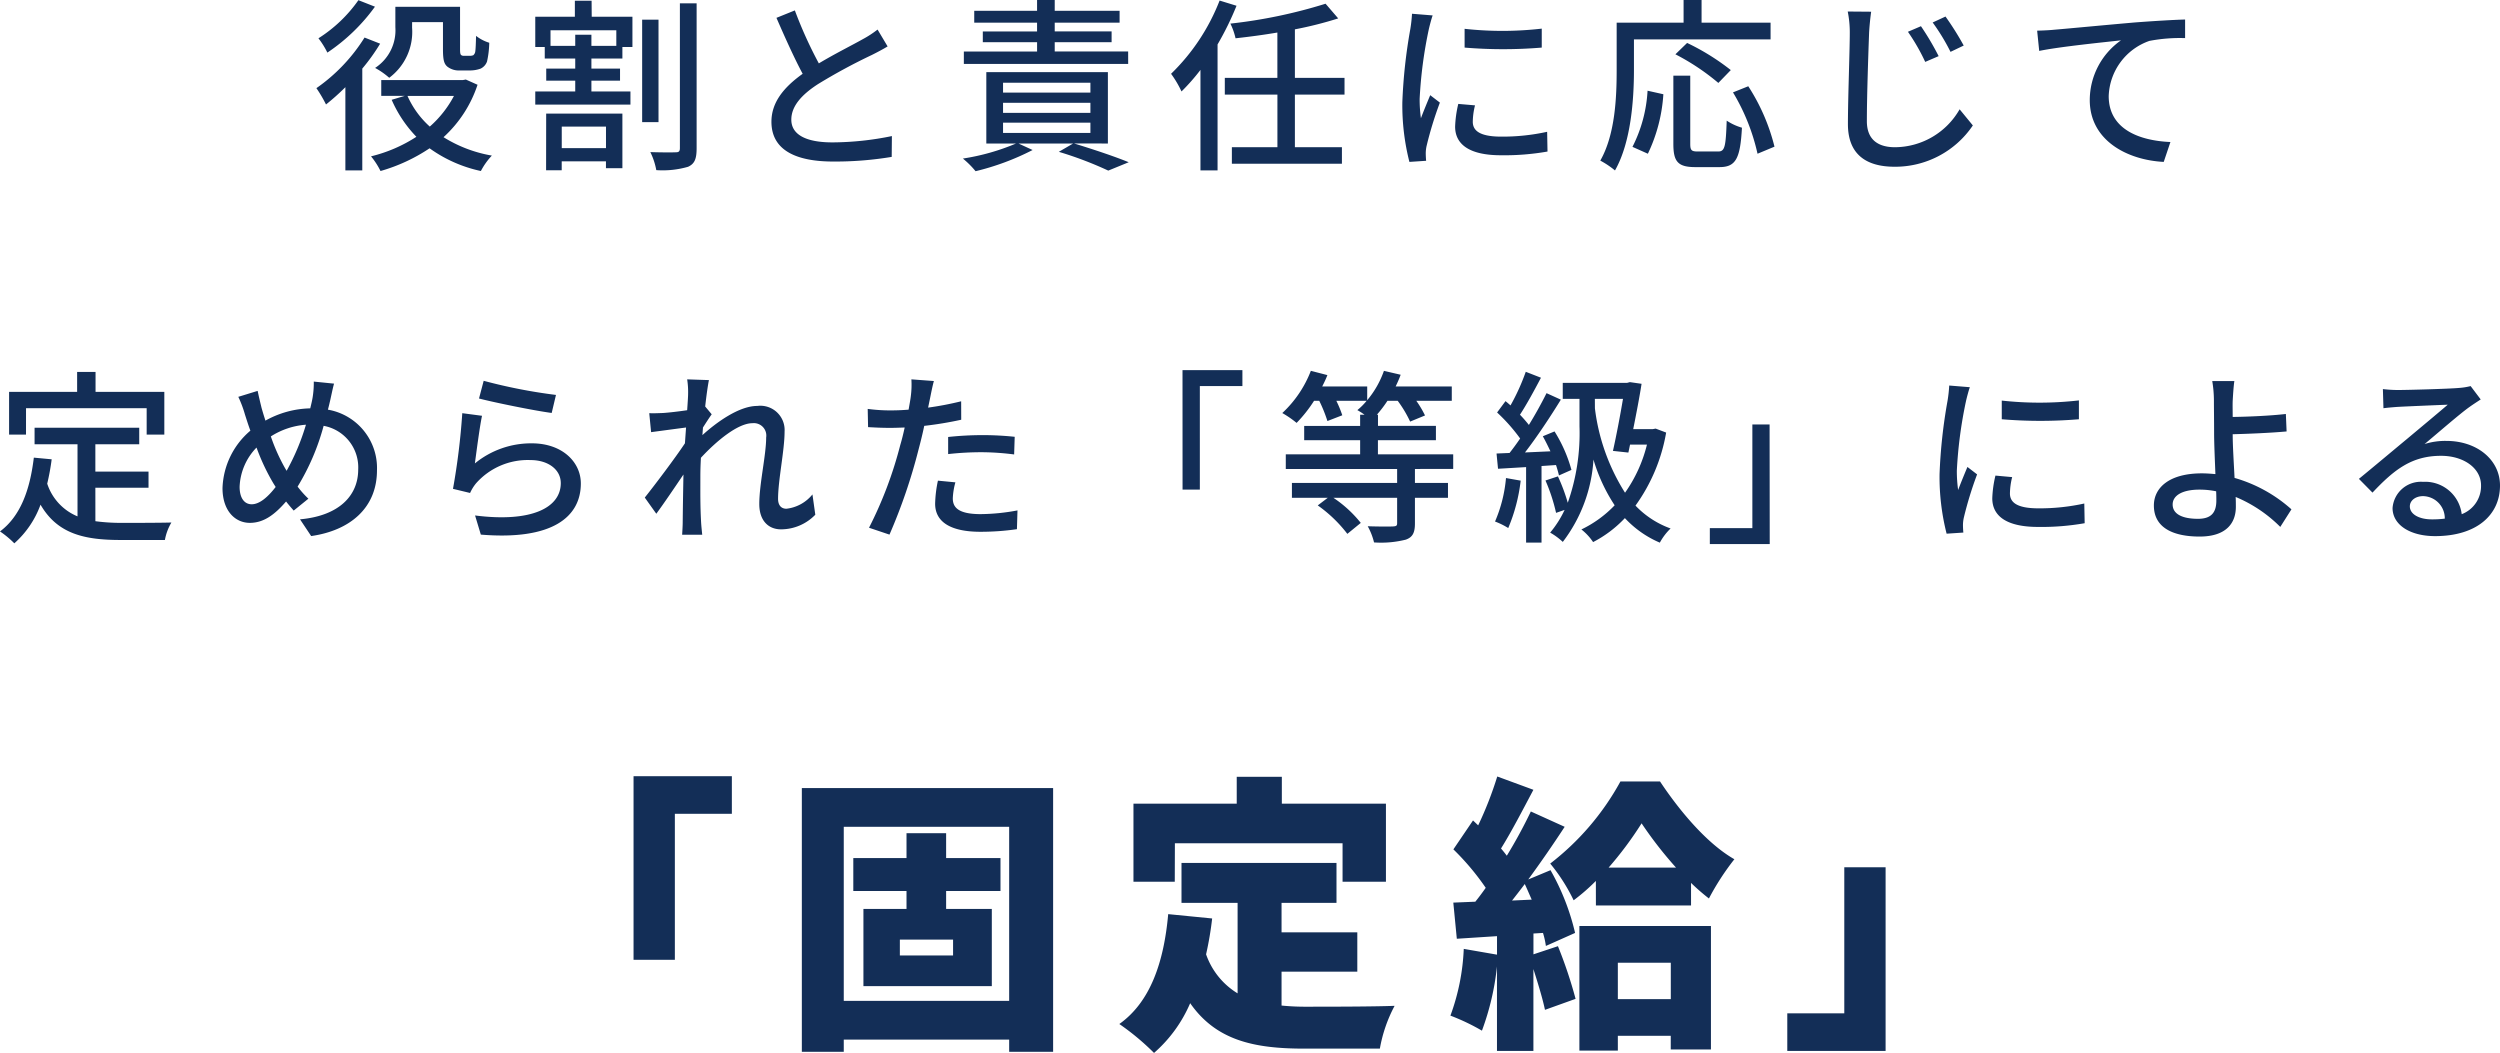 <svg xmlns="http://www.w3.org/2000/svg" width="242.082" height="101.958" viewBox="0 0 242.082 101.958"><g id="system-img01" transform="translate(-551.032 -1993.898)" fill="#132e57"><path id="パス_30757" data-name="パス 30757" d="M-82.062-12.96h2.988v2.61c0 1.062.108 1.422.414 1.692a1.794 1.794 0 001.206.378h1.044a3.015 3.015 0 00.99-.18 1.221 1.221 0 00.612-.684 9.056 9.056 0 00.216-1.818 3.93 3.93 0 01-1.278-.666c-.018.684-.036 1.242-.072 1.476a.569.569 0 01-.2.4.946.946 0 01-.36.054h-.54a.4.4 0 01-.27-.072c-.09-.072-.108-.27-.108-.576v-4.1h-6.264v1.98a4.344 4.344 0 01-1.962 3.942 7.422 7.422 0 011.368.954 5.541 5.541 0 002.214-4.86zm-5.2-2.124a13.6 13.6 0 01-3.87 3.69 8.052 8.052 0 01.864 1.386 18.062 18.062 0 004.608-4.446zm.594 3.618a16.823 16.823 0 01-4.662 4.9 13.038 13.038 0 01.93 1.58 22.044 22.044 0 001.876-1.674V1.4h1.638v-9.86a19.247 19.247 0 001.728-2.412zm8.658 5.652a10.423 10.423 0 01-2.34 2.97 8.763 8.763 0 01-2.16-2.97zm1.15-1.586l-.306.054h-7.884v1.53h2.268l-1.26.378a12.124 12.124 0 002.394 3.582A14.241 14.241 0 01-86.04.036a7.382 7.382 0 01.918 1.422 16.842 16.842 0 004.752-2.2 13.22 13.22 0 004.968 2.2A6.638 6.638 0 01-74.34-.036a12.951 12.951 0 01-4.68-1.782 11.916 11.916 0 003.294-5.076zm13.572 4.554v2.09h-4.284v-2.088zm-5.8 4.23h1.512V.522h4.284v.666h1.592V-4.1h-7.38zm6.8-12.042H-64.7v-1.08h-1.566v1.08h-2.394v-1.512h6.372zm-2.394-4.374h-1.62v1.548h-3.834v2.934h.918v1.116h2.952v.972h-2.808v1.17h2.808v1.044h-3.87v1.278h9.216v-1.276h-3.78V-7.29h2.772v-1.17H-64.7v-.972h3v-1.116h.972v-2.934h-3.942zm6.48 1.836h-1.584v9.918h1.584zm2.07-1.584V-.756c0 .306-.108.4-.378.4-.36.018-1.4.018-2.484-.018a6.62 6.62 0 01.576 1.746 8.849 8.849 0 003.078-.324c.63-.288.828-.756.828-1.8v-14.026zm19.142 2.54a10 10 0 01-1.44.936c-.918.522-2.682 1.4-4.248 2.34A41.032 41.032 0 01-45-14.094l-1.782.72c.828 1.908 1.728 3.906 2.538 5.418-1.818 1.3-3.024 2.754-3.024 4.644 0 2.844 2.538 3.852 5.976 3.852a33.391 33.391 0 005.67-.45l.018-2.016a28.992 28.992 0 01-5.76.612c-2.664 0-3.978-.81-3.978-2.2 0-1.3.99-2.412 2.574-3.438a55.382 55.382 0 015.22-2.826c.576-.288 1.08-.558 1.53-.828zm24.264 2.124h-7.11v-.9h5.508v-1.044h-5.508v-.846h6.282v-1.152h-6.282V-15.1h-1.71v1.044h-6.084v1.152h6.084v.846H-26.8v1.044h5.256v.9h-7.092v1.204h15.912zM-24.84-3.222h8.46v.99h-8.46zm0-1.926h8.46v.972h-8.46zm0-1.944h8.46v.954h-8.46zm10.152 5.886v-6.912H-26.46v6.912h2.88A21.613 21.613 0 01-28.728.252 8.738 8.738 0 01-27.5 1.476a24.541 24.541 0 005.522-2.052l-1.368-.63h5.292L-19.44-.4a35.479 35.479 0 014.788 1.818l1.98-.81c-1.26-.522-3.4-1.242-5.292-1.818zM-3.87-15.048a19.948 19.948 0 01-4.7 7.092 10.082 10.082 0 011.01 1.71 19.469 19.469 0 001.836-2.088V1.4h1.656v-12.2a28.794 28.794 0 001.836-3.744zM8.226-5.94v-1.62H3.42v-4.7a36.372 36.372 0 004.194-1.06L6.39-14.742a48.68 48.68 0 01-9.216 1.926 6.408 6.408 0 01.5 1.422c1.3-.144 2.682-.324 4.05-.558v4.392h-5.09v1.62h5.094v5.094h-4.41v1.6H7.974v-1.6H3.42V-5.94zm11.628-6.372v1.818a45.005 45.005 0 007.47 0v-1.836a33.4 33.4 0 01-7.47.018zm-.612 7.272a10.9 10.9 0 00-.306 2.2c0 1.728 1.4 2.772 4.428 2.772a24.12 24.12 0 004.518-.36l-.036-1.912a20.034 20.034 0 01-4.446.468c-2.16 0-2.754-.63-2.754-1.44a6.772 6.772 0 01.216-1.588zm-4.482-8.73a13.218 13.218 0 01-.162 1.476 50.7 50.7 0 00-.774 7.11 22.259 22.259 0 00.684 5.76l1.62-.108a9.237 9.237 0 01-.036-.666 3.283 3.283 0 01.09-.81 35.278 35.278 0 011.278-4.158l-.936-.72c-.27.648-.63 1.512-.9 2.232a13.261 13.261 0 01-.124-1.872 42.207 42.207 0 01.882-6.714c.072-.324.252-1.026.378-1.368zm21.492 2.484h13.23v-1.62H42.8v-2.2h-1.742v2.2h-6.48v4.572c0 2.574-.126 6.228-1.584 8.784a8.532 8.532 0 011.422.954c1.566-2.754 1.836-6.93 1.836-9.738zm9.378 2.97a22.4 22.4 0 00-4.23-2.628l-1.134 1.1a22.2 22.2 0 014.158 2.772zm-8.03 8.1a15.585 15.585 0 001.5-5.76l-1.53-.342a13.6 13.6 0 01-1.462 5.436zm4.842-.216c-.612 0-.738-.108-.738-.738v-6.606h-1.636v6.606c0 1.71.432 2.25 2.124 2.25h2.34c1.584 0 2.016-.828 2.178-3.816a5.267 5.267 0 01-1.476-.684c-.09 2.538-.18 2.988-.828 2.988zm3.4-5.724a19.845 19.845 0 012.376 5.94L49.86-.9a19.237 19.237 0 00-2.538-5.85zm18.2-6.408l-1.26.54a19.2 19.2 0 011.674 2.916l1.3-.558a26.162 26.162 0 00-1.712-2.898zm2.378-.936l-1.242.576a19.9 19.9 0 011.728 2.844l1.278-.612A27.8 27.8 0 0066.42-13.5zm-9.468-.486a10.177 10.177 0 01.2 2.052c0 1.728-.18 6.318-.18 8.856 0 2.952 1.8 4.122 4.518 4.122a9.074 9.074 0 007.578-4l-1.28-1.562a7.261 7.261 0 01-6.264 3.672c-1.53 0-2.718-.648-2.718-2.52 0-2.484.144-6.588.216-8.568.036-.63.108-1.386.2-2.034zm18.342 1.854l.2 1.962c1.98-.414 6.354-.846 7.92-1.026a7.08 7.08 0 00-3.024 5.778C80.388-1.476 84.06.4 87.552.576L88.2-1.35c-2.952-.126-5.976-1.206-5.976-4.446a5.867 5.867 0 013.942-5.346 15.728 15.728 0 013.456-.27v-1.8c-1.224.036-3.006.144-4.914.288-3.276.288-6.444.594-7.758.7-.342.038-.95.074-1.656.092zm-194.742 36.558h11.682v2.556h1.71v-4.14h-6.66v-1.926h-1.784v1.926h-6.588v4.14h1.638zm6.714 7.7h5.148v-1.562h-5.148v-2.646h4.248v-1.6h-10.134v1.6h4.158V34.9a5.152 5.152 0 01-2.934-3.168 22.011 22.011 0 00.432-2.358l-1.728-.162c-.378 3.15-1.3 5.67-3.276 7.146a9.053 9.053 0 011.386 1.152 9.163 9.163 0 002.538-3.744c1.638 2.826 4.23 3.42 7.758 3.42H-106a5.049 5.049 0 01.63-1.692c-1.026.036-4.05.036-4.824.036a18.807 18.807 0 01-2.538-.162zm18.36-1.908a18.053 18.053 0 01-1.368-3.06 7.282 7.282 0 013.4-1.134 22.037 22.037 0 01-1.872 4.464zm-.9 1.836c-.738.954-1.548 1.674-2.322 1.674-.738 0-1.17-.648-1.17-1.692a5.771 5.771 0 011.638-3.8 20.459 20.459 0 001.638 3.474zm3.69-10.206a8.671 8.671 0 01-.108 1.512c-.054.342-.144.7-.234 1.08a9.261 9.261 0 00-4.338 1.188 29.98 29.98 0 01-.378-1.242c-.126-.522-.27-1.116-.378-1.638l-1.872.576a11.016 11.016 0 01.648 1.728c.162.5.324 1.026.522 1.548a7.615 7.615 0 00-2.7 5.562c0 2.2 1.224 3.366 2.646 3.366 1.314 0 2.376-.756 3.51-2.07.234.306.486.594.738.882l1.422-1.152a9.457 9.457 0 01-1.044-1.17 22.465 22.465 0 002.52-5.886 4.091 4.091 0 013.348 4.23c0 2.52-1.836 4.482-5.634 4.824l1.08 1.62c3.762-.54 6.372-2.718 6.372-6.372a5.733 5.733 0 00-4.752-5.868c.09-.324.162-.648.234-.954.09-.4.234-1.116.36-1.566zm16 1.638c1.368.36 5.292 1.17 7.038 1.4l.414-1.746a51.665 51.665 0 01-7-1.368zm.288 1.674l-1.908-.252a66.274 66.274 0 01-.9 7.326l1.656.4a4.077 4.077 0 01.594-.954 6.688 6.688 0 015.254-2.232c1.71 0 2.934.918 2.934 2.232 0 2.358-2.79 3.834-8.3 3.132l.558 1.854c6.948.576 9.684-1.728 9.684-4.95 0-2.106-1.836-3.888-4.734-3.888a8.6 8.6 0 00-5.526 1.944c.15-1.098.456-3.492.69-4.608zm32 7.614a3.781 3.781 0 01-2.52 1.386c-.558 0-.81-.4-.81-.954 0-1.818.63-4.7.63-6.5a2.351 2.351 0 00-2.646-2.5c-1.746 0-3.924 1.566-5.31 2.826l.054-.738c.288-.45.612-.954.846-1.278l-.63-.756c.126-1.152.27-2.106.36-2.556l-2.106-.072a7.936 7.936 0 01.09 1.44c0 .2-.036.774-.09 1.548-.846.126-1.782.234-2.34.27-.5.018-.882.036-1.332.018l.18 1.836c1.08-.144 2.556-.342 3.384-.45l-.108 1.53c-.954 1.44-2.9 4.014-3.888 5.256l1.116 1.566c.756-1.026 1.8-2.574 2.628-3.8-.036 1.98-.054 3.006-.072 4.662 0 .288-.036.864-.054 1.17h1.944c-.036-.36-.09-.882-.108-1.206-.09-1.62-.072-2.9-.072-4.446 0-.558.018-1.17.054-1.8 1.548-1.674 3.6-3.348 4.986-3.348a1.206 1.206 0 011.332 1.386c0 1.692-.666 4.482-.666 6.444 0 1.584.864 2.448 2.106 2.448a4.629 4.629 0 003.318-1.416zm13.14-3.906a29.228 29.228 0 013.366-.18 25.673 25.673 0 013.024.216l.054-1.71a29.812 29.812 0 00-3.114-.162 31.24 31.24 0 00-3.33.18zm1.26-5.112a30.539 30.539 0 01-3.2.612l.216-1.044c.072-.36.216-1.08.342-1.53l-2.178-.162a8.548 8.548 0 01-.054 1.62c-.036.324-.126.792-.216 1.314-.63.054-1.224.072-1.782.072a16.512 16.512 0 01-2.178-.144l.036 1.764c.648.036 1.3.072 2.124.072.45 0 .918-.018 1.422-.036-.126.576-.27 1.17-.432 1.71A38.724 38.724 0 01-37.818 36l1.98.666a53.441 53.441 0 002.808-8.208c.2-.756.4-1.548.558-2.322a35.39 35.39 0 003.582-.594zm-2.25 7.686a11.813 11.813 0 00-.27 2.232c0 1.764 1.494 2.718 4.392 2.718a24.532 24.532 0 003.528-.252l.054-1.818a19.943 19.943 0 01-3.564.36c-2.268 0-2.7-.72-2.7-1.53a6.717 6.717 0 01.252-1.548zm23.688.864h1.674V22.284h4.122v-1.548h-5.8zm26.208-2V28.89h-7.29v-1.368h5.616v-1.386h-5.61v-1.08h-.108a11.54 11.54 0 001.026-1.35h.99a11.607 11.607 0 011.206 2.016l1.44-.594a9.757 9.757 0 00-.846-1.422h3.438V22.32h-5.436c.18-.378.342-.738.486-1.134l-1.62-.378a9.11 9.11 0 01-1.62 2.844V22.32H6.066c.18-.36.36-.72.5-1.1l-1.6-.414A10.97 10.97 0 012.2 24.894a9.9 9.9 0 011.386.954 13.265 13.265 0 001.692-2.142h.5a13.978 13.978 0 01.792 1.962l1.44-.558a11.106 11.106 0 00-.576-1.4h2.934a6.077 6.077 0 01-.9.9 7.328 7.328 0 01.7.45h-.43v1.08H4.32v1.386h5.418v1.364h-7.2v1.422H13.32v1.35H3.132V33.1h3.474l-.972.738A13.148 13.148 0 018.5 36.594l1.3-1.062A11.692 11.692 0 007.146 33.1h6.174v2.45c0 .252-.072.306-.4.324-.306.018-1.368.018-2.448-.018a6.157 6.157 0 01.612 1.566 9.783 9.783 0 003.078-.27c.666-.234.882-.684.882-1.566V33.1h3.2v-1.44h-3.2v-1.35zm5.112.882A13.6 13.6 0 0122.8 35.4a7.035 7.035 0 011.278.63 16.666 16.666 0 001.206-4.59zm4.842-1.26c.126.378.216.72.288 1.008L30.2 30.4a13.954 13.954 0 00-1.638-3.726l-1.134.468c.252.45.5.954.738 1.458l-2.466.11c1.17-1.512 2.466-3.474 3.474-5.112l-1.386-.63a39.995 39.995 0 01-1.71 3.078 13.017 13.017 0 00-.864-.99c.648-.99 1.4-2.376 2.034-3.582l-1.472-.574a20.756 20.756 0 01-1.476 3.256c-.162-.144-.324-.288-.486-.414L23 24.84a16.979 16.979 0 012.232 2.52c-.342.5-.7.99-1.026 1.4l-1.26.054.144 1.476 2.718-.162v7.312h1.494v-7.416zm3.762-6.408h2.724c-.252 1.512-.63 3.51-.972 5.04l1.494.162.162-.774h1.638a13.742 13.742 0 01-2.124 4.662 19.736 19.736 0 01-2.916-8.172zm5.886 2.88l-.288.054H36.18c.306-1.53.612-3.114.81-4.392l-1.134-.162-.27.072h-6.228v1.548h1.62v2.646a20.257 20.257 0 01-1.134 7.416 17.6 17.6 0 00-.954-2.556l-1.206.4a17.1 17.1 0 011.026 3.134l.828-.288a9.868 9.868 0 01-1.4 2.2 6.527 6.527 0 011.224.9 14.556 14.556 0 002.97-7.974 16.461 16.461 0 002.052 4.428 11.032 11.032 0 01-3.222 2.34 5.245 5.245 0 011.134 1.224 11.46 11.46 0 003.078-2.322 9.914 9.914 0 003.384 2.376 5.622 5.622 0 011.042-1.372 8.79 8.79 0 01-3.4-2.214 17.017 17.017 0 002.97-7.074zm11.034-.4h-1.668v10.036H43.6v1.548h5.8zm22.482-2.322v1.818a45.006 45.006 0 007.47 0V23.67a33.4 33.4 0 01-7.464.018zm-.612 7.272a10.9 10.9 0 00-.306 2.2c0 1.728 1.4 2.772 4.428 2.772a24.12 24.12 0 004.518-.36l-.036-1.908a20.034 20.034 0 01-4.446.468c-2.16 0-2.754-.63-2.754-1.44a6.772 6.772 0 01.216-1.584zm-4.476-8.72a13.218 13.218 0 01-.162 1.476 50.7 50.7 0 00-.774 7.11 22.259 22.259 0 00.684 5.76l1.62-.108a9.237 9.237 0 01-.036-.666 3.283 3.283 0 01.09-.81 35.277 35.277 0 011.278-4.158l-.936-.72c-.27.648-.63 1.512-.9 2.232a13.262 13.262 0 01-.126-1.872 42.206 42.206 0 01.882-6.714c.072-.324.252-1.026.378-1.368zm25.866 11.142c0 1.206-.54 1.764-1.782 1.764-1.494 0-2.448-.45-2.448-1.386 0-.882.954-1.44 2.592-1.44a7.976 7.976 0 011.62.162c.018.36.018.666.018.9zm7.272.846a14.043 14.043 0 00-5.508-3.042c-.072-1.458-.18-3.1-.18-4.23 1.44-.036 3.654-.126 5.22-.27l-.072-1.692c-1.548.18-3.726.27-5.148.288 0-.576-.018-1.116 0-1.566.036-.612.09-1.476.162-1.908H92.25a11.556 11.556 0 01.162 1.908c0 .756.018 2.034.018 3.1 0 1.008.072 2.592.126 4-.432-.036-.864-.072-1.314-.072-3.15 0-4.644 1.386-4.644 3.114 0 2.2 1.944 3.006 4.428 3.006 2.646 0 3.51-1.368 3.51-2.88 0-.252 0-.576-.018-.954a13.371 13.371 0 014.32 2.9zm13.59.972c-1.206 0-2.124-.486-2.124-1.26 0-.558.54-.99 1.278-.99a2.147 2.147 0 012.106 2.178 9.318 9.318 0 01-1.26.072zm3.762-12.906a6.3 6.3 0 01-1.134.18c-.972.09-5 .2-5.94.2a12.836 12.836 0 01-1.422-.09l.054 1.854c.4-.054.864-.09 1.314-.126.936-.054 3.978-.18 4.914-.216-.9.774-2.952 2.484-3.942 3.312-1.044.864-3.276 2.736-4.662 3.87l1.314 1.332c2.106-2.232 3.8-3.564 6.642-3.564 2.178 0 3.87 1.188 3.87 2.862a2.911 2.911 0 01-1.872 2.79 3.563 3.563 0 00-3.744-3.132 2.753 2.753 0 00-2.952 2.538c0 1.6 1.656 2.718 4.122 2.718 4 0 6.282-2.034 6.282-4.9 0-2.484-2.214-4.32-5.2-4.32a6.634 6.634 0 00-2.106.306c1.26-1.044 3.42-2.934 4.338-3.582.324-.234.738-.5 1.1-.738z" transform="translate(673 2009)"/><path id="パス_30756" data-name="パス 30756" d="M-60.62-6.16h4V-20.3h5.52v-3.64h-9.52zm30.94-.42h-5.152v-1.54h5.152zm4.592-6.244v-3.192h-5.264v-2.408h-3.836v2.408h-5.152v3.192h5.152v1.736h-4.172v7.476h12.432v-7.476h-4.424v-1.736zm-15.176 10.64V-19.04h16.016v16.856zm-4.06-20.608V2.744h4.06V1.568h16.016v1.176h4.256v-25.536zM-8.2-17.444H8.036v3.724h4.2v-7.56H2.156v-2.6h-4.368v2.6h-10v7.56h4zM2.128-5.012h7.336V-8.82H2.128v-2.856h5.32v-3.864H-7.56v3.864h5.432v8.764a7.185 7.185 0 01-3.052-3.78 32.023 32.023 0 00.588-3.472l-4.256-.42c-.42 4.676-1.736 8.512-4.732 10.64a24.071 24.071 0 013.36 2.8 13.386 13.386 0 003.5-4.816c2.52 3.612 6.188 4.4 11.06 4.4h7.308a13.945 13.945 0 011.428-4.144c-2.184.084-6.748.084-8.512.084a22.931 22.931 0 01-2.436-.112zM33.8-15.092a34.475 34.475 0 003.192-4.284 38.344 38.344 0 003.332 4.284zm-1.232 3.668h9.212v-2.184a20.252 20.252 0 001.732 1.508 24.714 24.714 0 012.464-3.8c-2.66-1.512-5.32-4.7-7.2-7.532h-3.832a25.434 25.434 0 01-6.8 7.952 17.429 17.429 0 012.268 3.556 19.146 19.146 0 002.152-1.876zm-8.12-.476c.392-.5.812-1.036 1.232-1.6.224.476.448 1.008.672 1.512zm2.072 5.208v-2.016l.924-.056a7.949 7.949 0 01.28 1.26l2.828-1.26a22.636 22.636 0 00-2.38-6.076l-2.156.9a118.047 118.047 0 003.528-5.1l-3.276-1.484a47.637 47.637 0 01-2.328 4.284 12.253 12.253 0 00-.56-.7c.98-1.568 2.1-3.724 3.136-5.684l-3.5-1.288a34.958 34.958 0 01-1.848 4.732l-.5-.476-1.9 2.8a24.566 24.566 0 013.132 3.724q-.5.714-1.008 1.344l-2.132.088.34 3.5 3.892-.252v1.792l-3.22-.56A21.175 21.175 0 0118.48-.756 20.453 20.453 0 0121.532.7a25.419 25.419 0 001.456-6.216V2.66h3.528v-7.924c.448 1.4.9 2.884 1.12 3.948L30.6-2.38a43.559 43.559 0 00-1.708-5.1zm13.3.812v3.528h-5.128V-5.88zm-8.852 8.512h3.724V1.2h5.124v1.32h3.892V-9.436h-12.74zM60.62-15.12h-4V-.98H51.1v3.64h9.52z" transform="translate(673 2093)"/></g></svg>